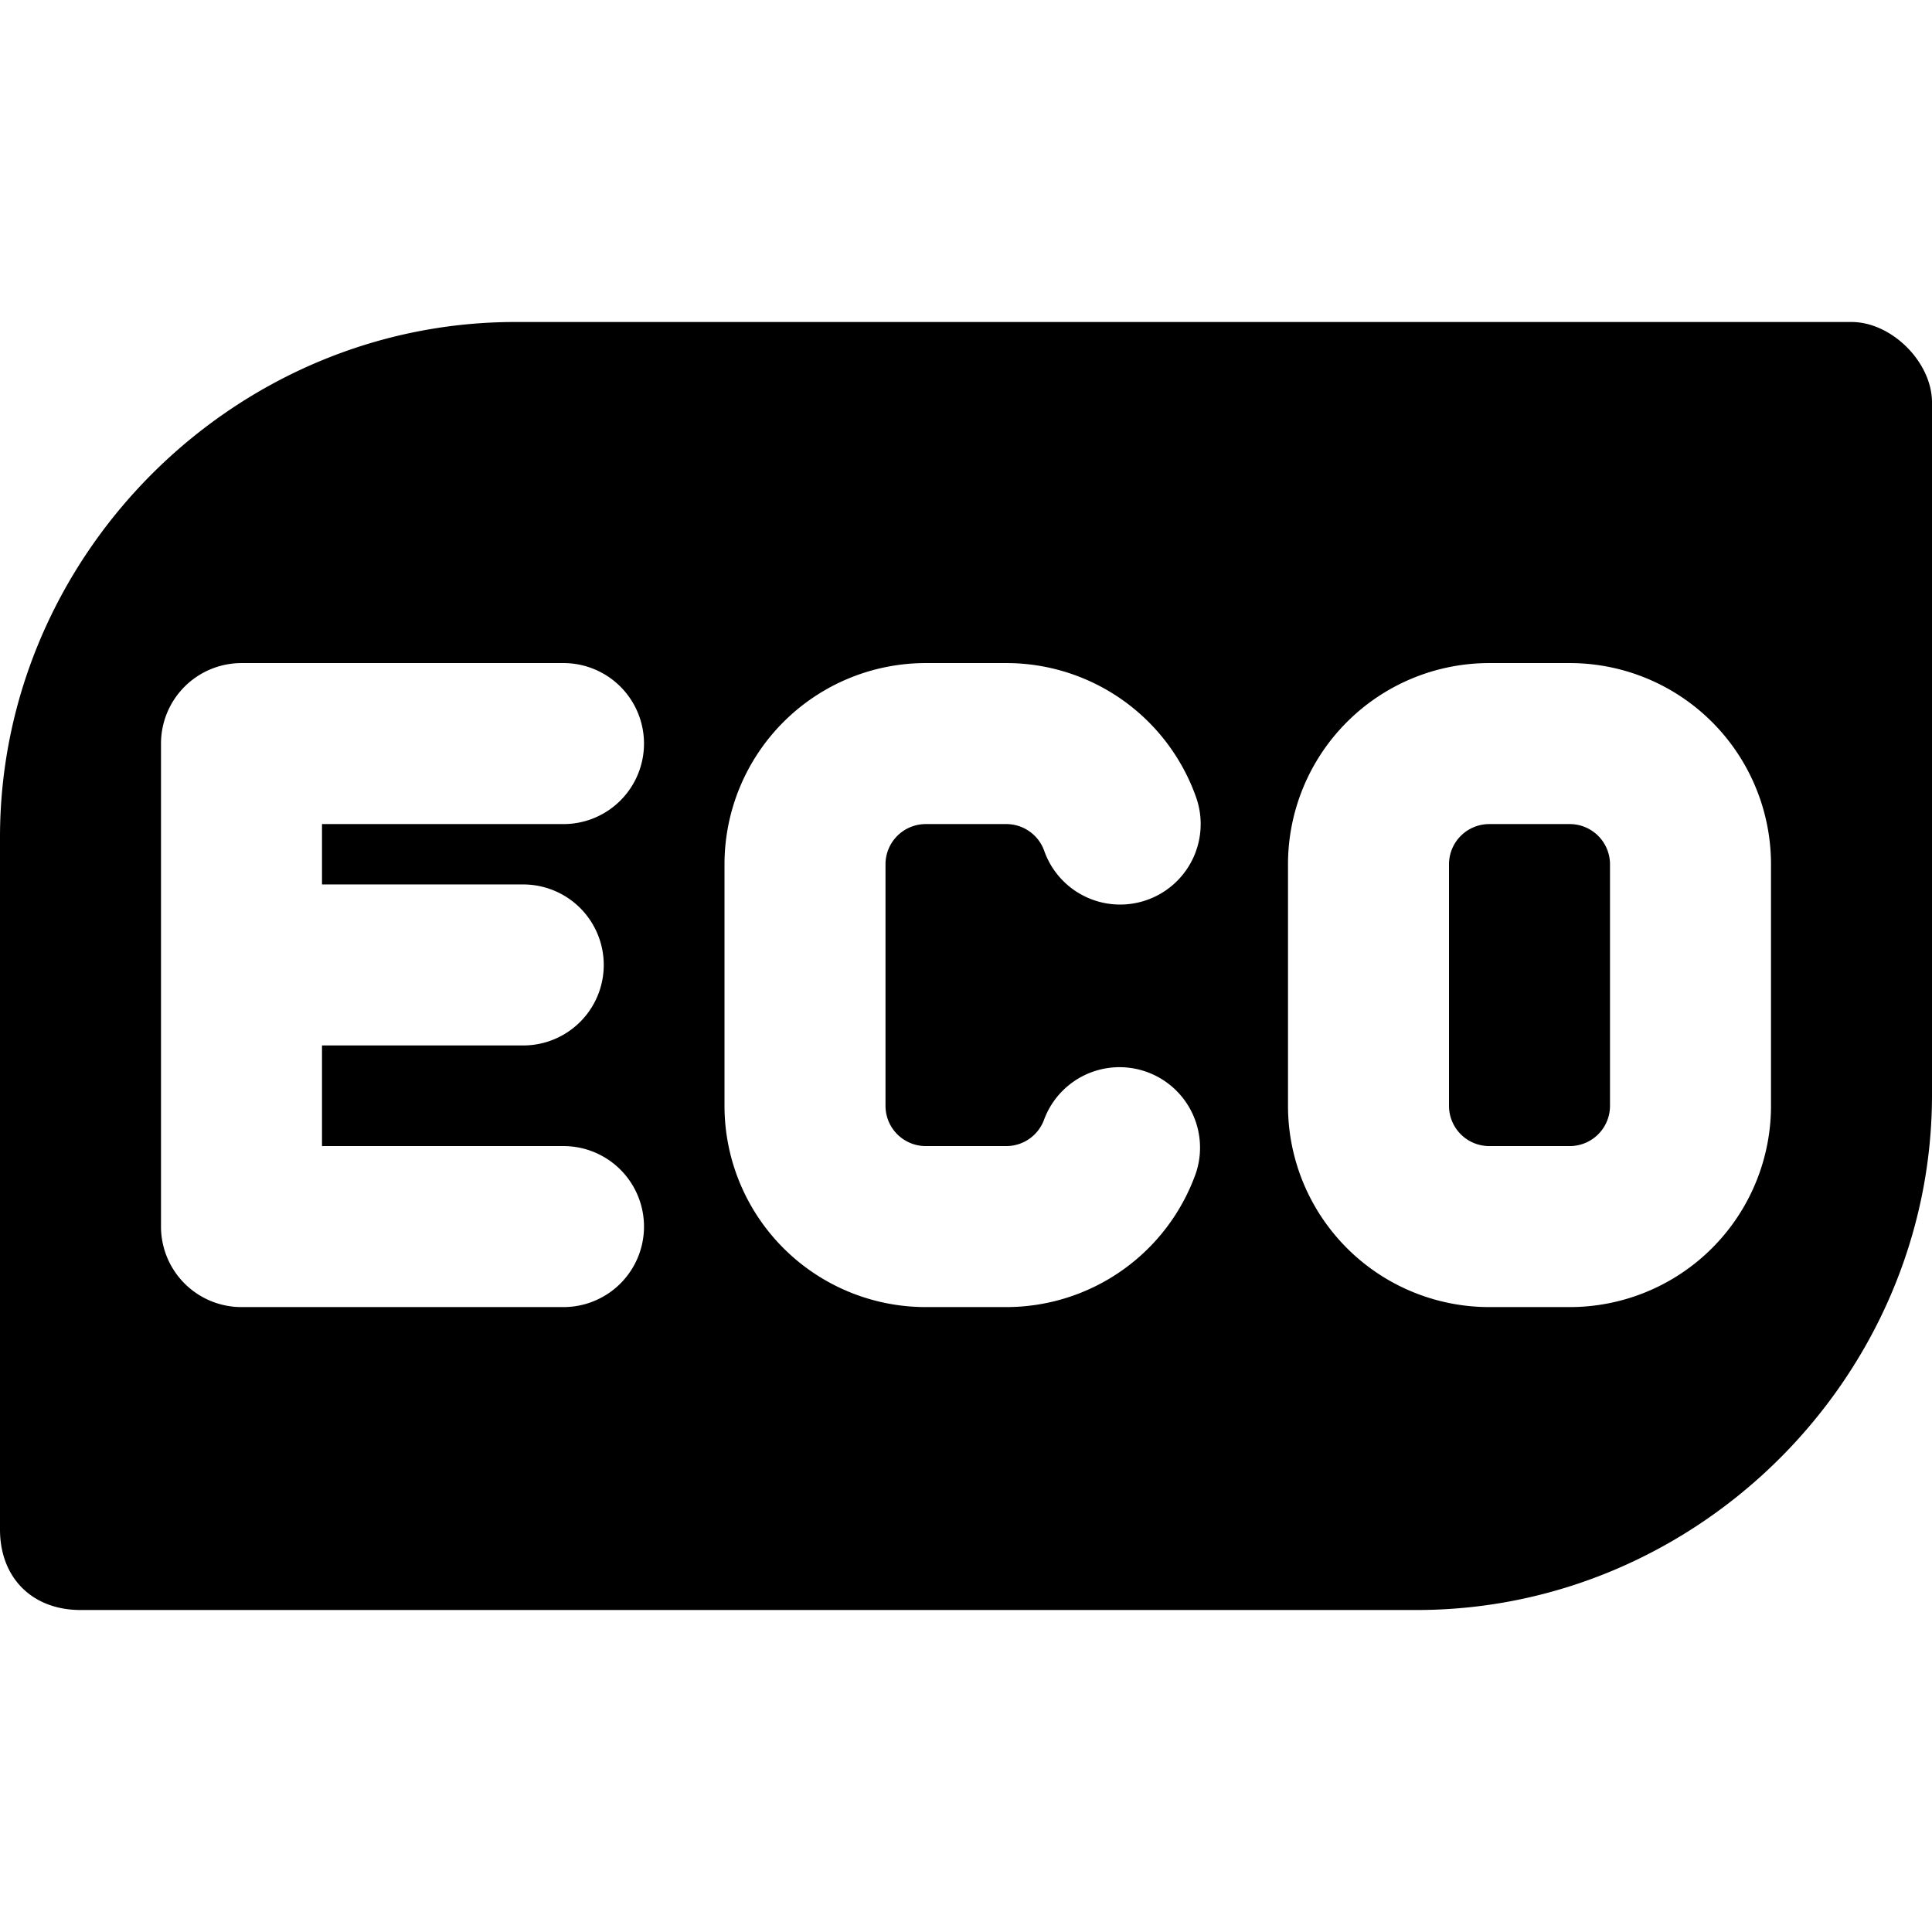 <svg xmlns="http://www.w3.org/2000/svg" fill="none" viewBox="0 0 24 24"><path fill="#000000" fill-rule="evenodd" d="M24 13.6V5c0 -0.5 -0.5 -1 -1 -1H6.4C2.9 4 0 6.9 0 10.4V19c0 0.6 0.4 1 1 1h16.6c3.5 0 6.4 -2.9 6.4 -6.4Zm-13 -2.863a0.5 0.5 0 0 1 0.5 -0.5h1a0.5 0.5 0 0 1 0.472 0.333 1 1 0 1 0 1.886 -0.667A2.5 2.5 0 0 0 12.5 8.237h-1a2.5 2.5 0 0 0 -2.5 2.5v3a2.5 2.5 0 0 0 2.5 2.5h1a2.5 2.5 0 0 0 2.357 -1.667 1 1 0 0 0 -1.885 -0.667 0.5 0.5 0 0 1 -0.472 0.334h-1a0.5 0.5 0 0 1 -0.5 -0.5v-3ZM2.293 8.53A1 1 0 0 1 3 8.237h4a1 1 0 0 1 0 2H4v0.75h2.5a1 1 0 1 1 0 2H4v1.25h3a1 1 0 1 1 0 2H3a1 1 0 0 1 -1 -1v-6a1 1 0 0 1 0.293 -0.707ZM18 10.737a0.5 0.5 0 0 1 0.5 -0.5h1a0.5 0.5 0 0 1 0.5 0.5v3a0.5 0.5 0 0 1 -0.5 0.5h-1a0.5 0.5 0 0 1 -0.5 -0.5v-3Zm0.5 -2.5a2.5 2.5 0 0 0 -2.5 2.5v3a2.5 2.5 0 0 0 2.5 2.5h1a2.5 2.5 0 0 0 2.5 -2.5v-3a2.5 2.5 0 0 0 -2.5 -2.5h-1Z" clip-rule="evenodd" stroke-width="1"></path></svg>